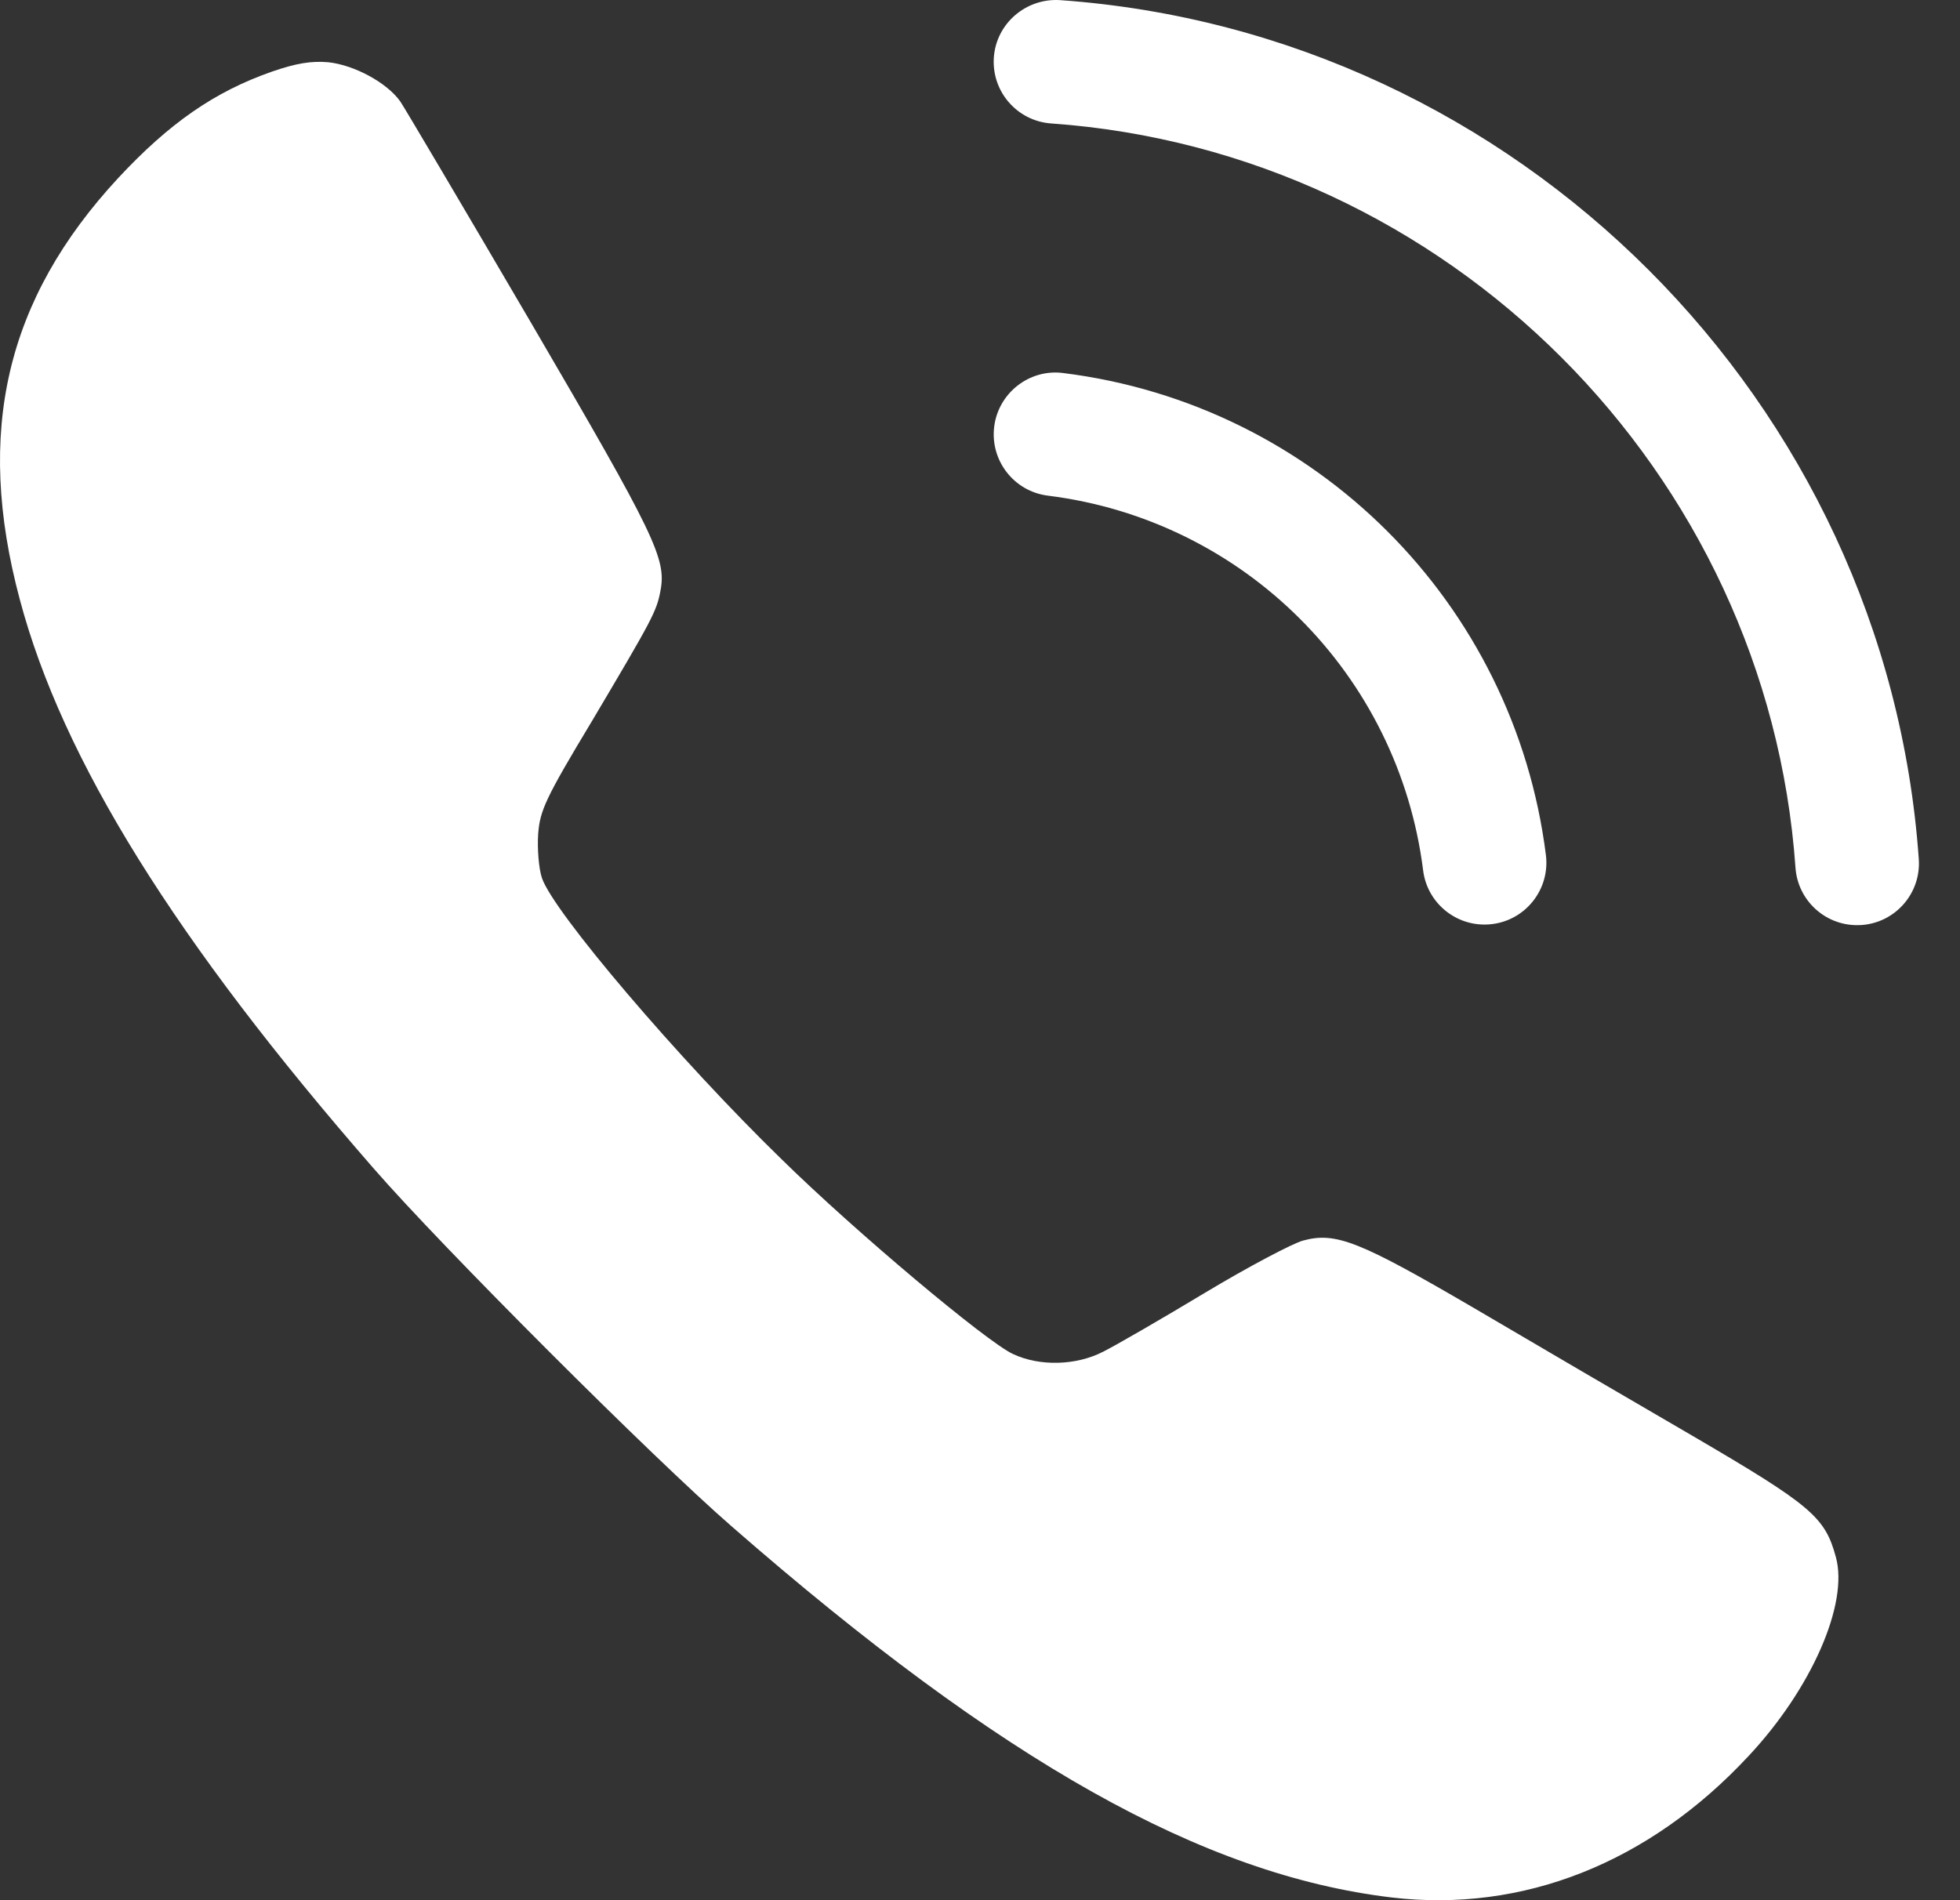 <svg width="33" height="32" viewBox="0 0 33 32" fill="none" xmlns="http://www.w3.org/2000/svg">
<rect x="0" y="0" width="33" height="32" fill="#333333" stroke="none"/>
<path d="M4.579 1.206C3.609 1.545 2.851 2.074 1.991 2.997C0.098 5.04 -0.423 7.273 0.334 10.098C1.052 12.796 2.954 15.85 6.291 19.677C7.443 21.002 10.994 24.553 12.319 25.705C16.864 29.673 20.257 31.575 23.429 31.954C25.638 32.214 27.761 31.378 29.441 29.571C30.498 28.442 31.13 27.006 30.909 26.218C30.727 25.547 30.498 25.35 28.486 24.174C27.453 23.574 25.796 22.604 24.817 22.028C22.884 20.899 22.49 20.742 21.938 20.892C21.764 20.939 21.014 21.334 20.281 21.775C19.547 22.217 18.782 22.659 18.576 22.762C18.119 22.998 17.503 23.014 17.053 22.801C16.612 22.596 14.418 20.758 13.156 19.519C11.436 17.846 9.313 15.353 9.124 14.785C9.069 14.619 9.045 14.288 9.061 14.043C9.092 13.649 9.179 13.451 9.968 12.141C10.978 10.437 11.057 10.295 11.12 9.948C11.223 9.411 11.033 9.017 8.95 5.451C7.814 3.51 6.82 1.829 6.741 1.711C6.52 1.395 5.968 1.095 5.526 1.048C5.242 1.024 4.989 1.064 4.579 1.206Z" fill="white"/>
<path d="M31.267 15.58C30.725 15.58 30.269 15.161 30.23 14.612C29.76 7.939 24.372 2.55 17.698 2.079C17.125 2.038 16.693 1.541 16.733 0.967C16.774 0.393 17.276 -0.033 17.845 0.002C25.548 0.545 31.764 6.765 32.306 14.466C32.347 15.04 31.915 15.538 31.341 15.578C31.316 15.579 31.291 15.58 31.267 15.58Z" fill="white"/>
<path d="M24.993 15.57C24.476 15.57 24.027 15.185 23.961 14.659C23.546 11.355 20.946 8.759 17.643 8.347C17.073 8.276 16.668 7.756 16.739 7.185C16.81 6.615 17.335 6.208 17.901 6.282C22.151 6.812 25.493 10.15 26.028 14.399C26.099 14.969 25.696 15.49 25.125 15.562C25.08 15.568 25.036 15.57 24.993 15.57Z" fill="white"/>
</svg>
